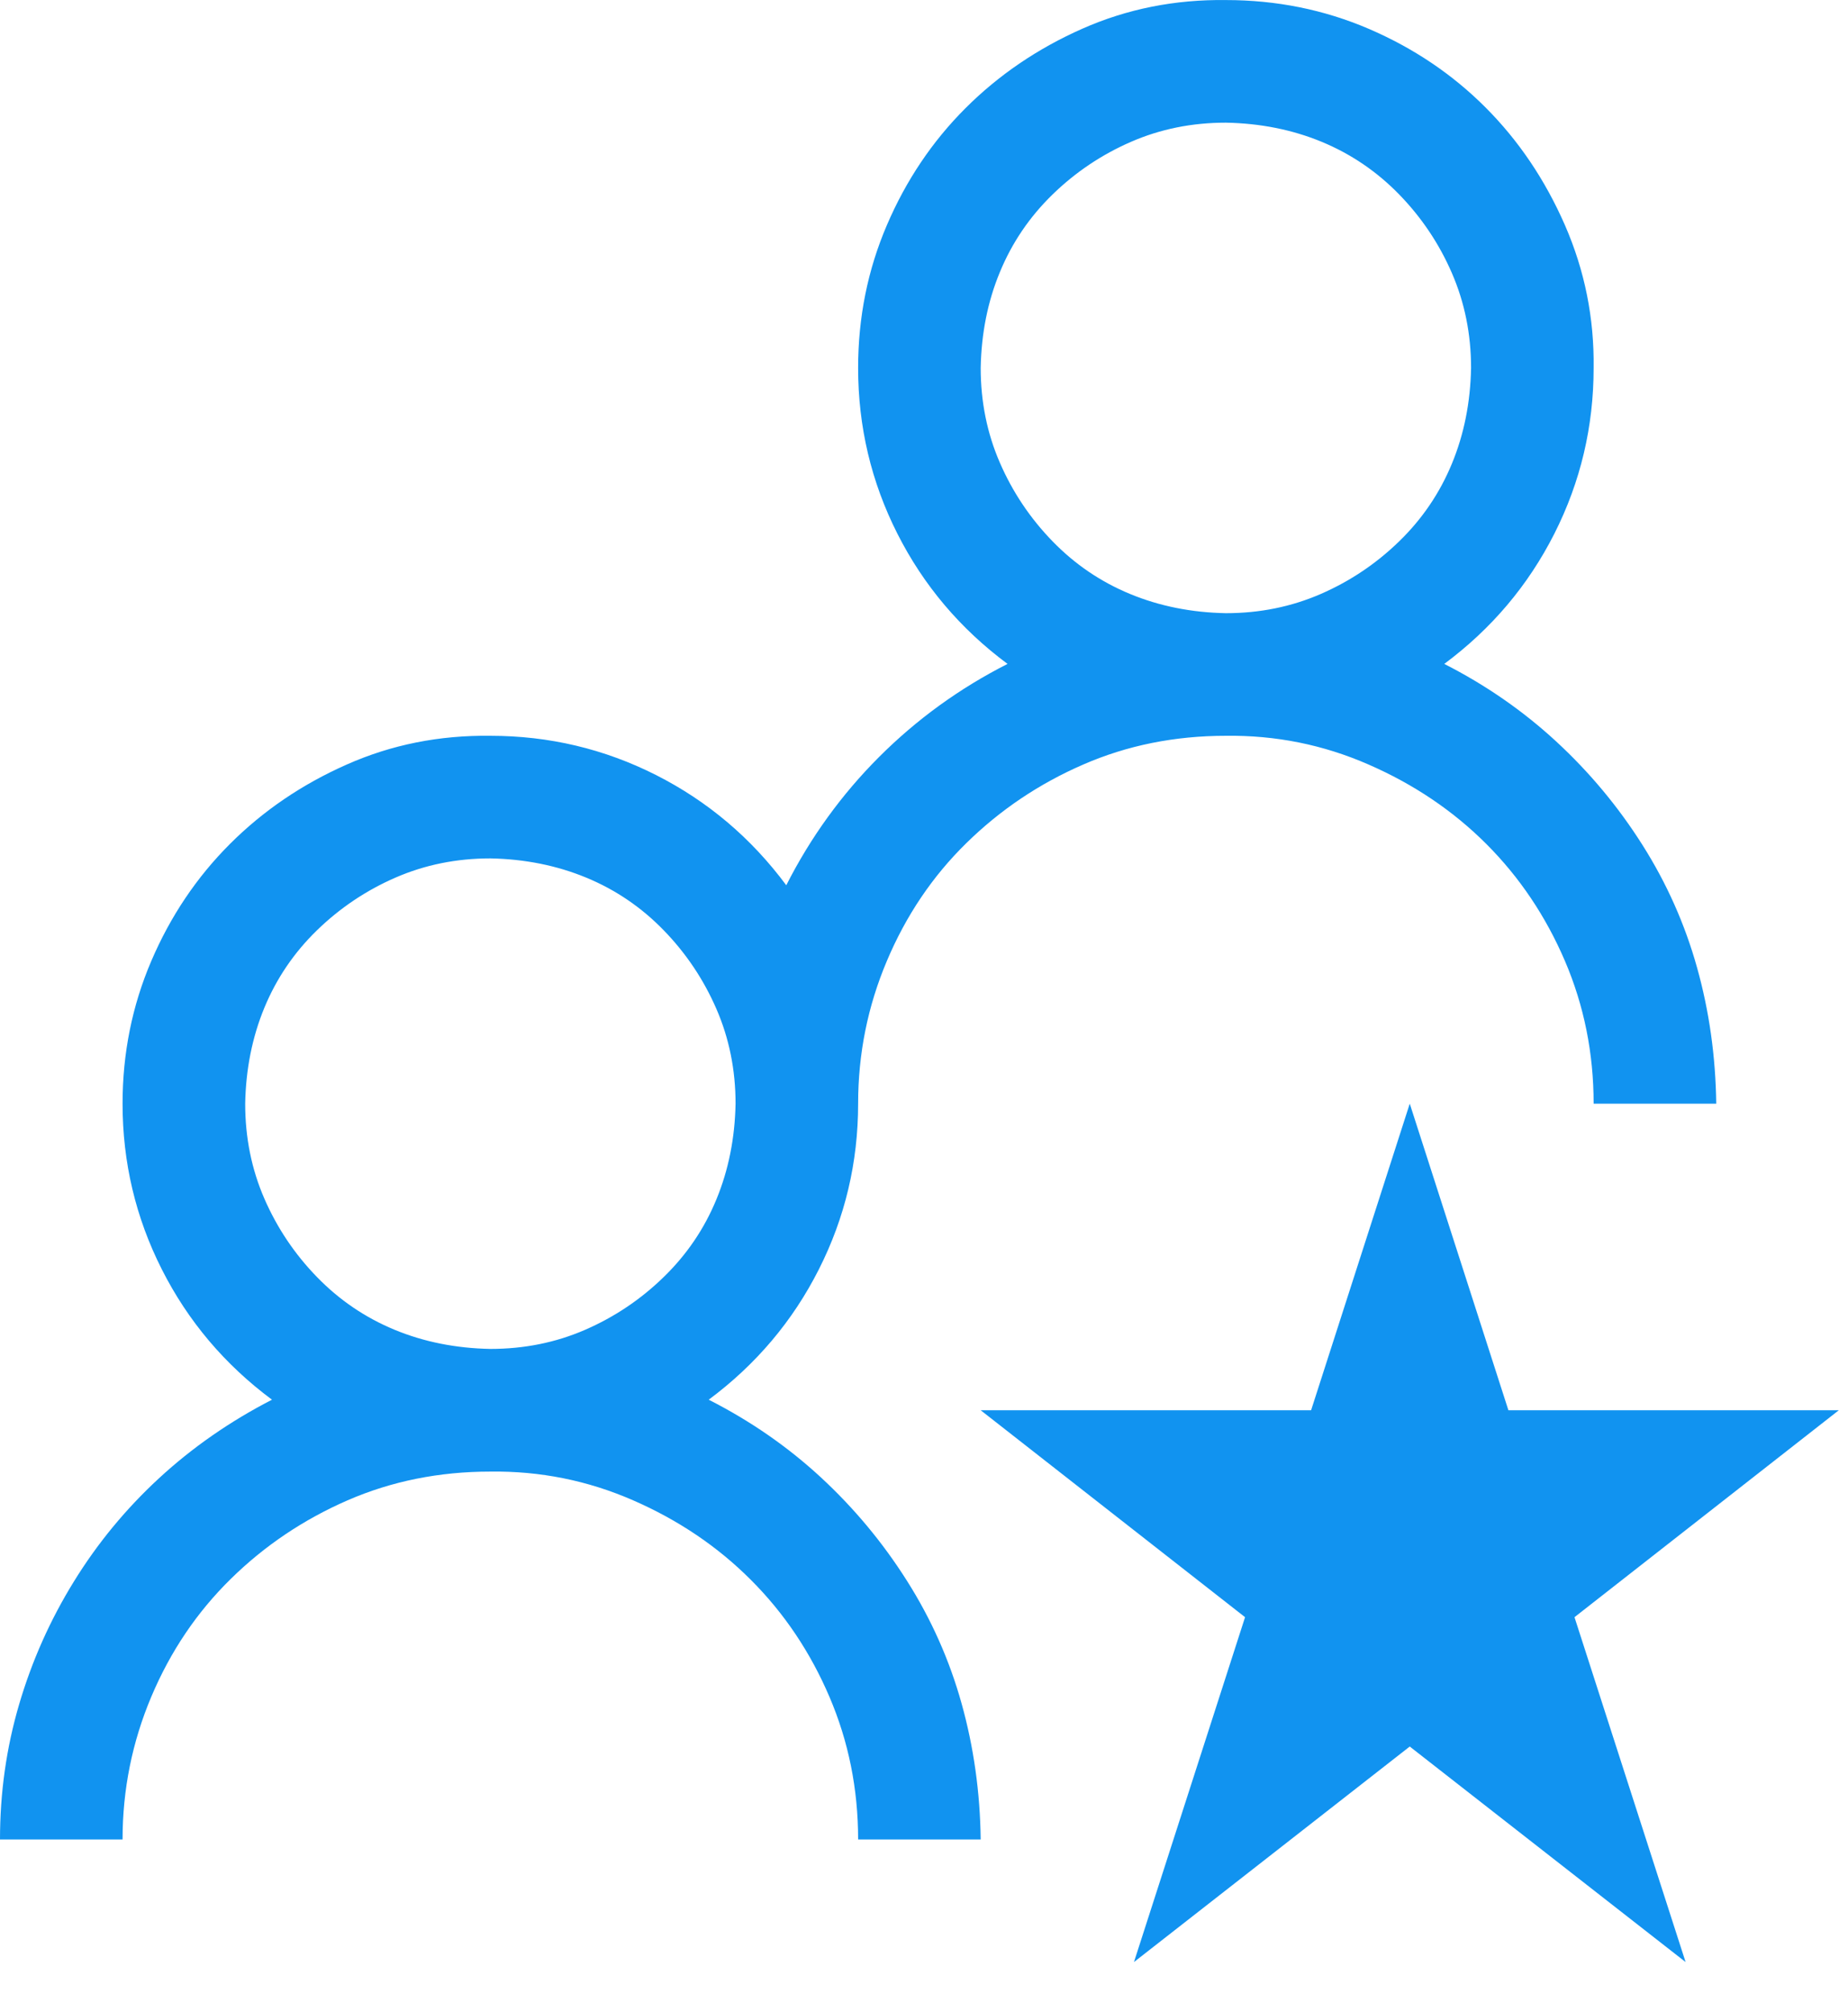 <svg width="34" height="37" viewBox="0 0 34 37" fill="none" xmlns="http://www.w3.org/2000/svg">
<path d="M13.039 25.744C13.803 26.132 14.49 26.607 15.101 27.171C15.711 27.735 16.24 28.369 16.686 29.074C17.133 29.779 17.468 30.531 17.691 31.33C17.914 32.128 18.032 32.962 18.043 33.832H15.788C15.788 32.904 15.612 32.029 15.259 31.206C14.907 30.384 14.425 29.667 13.814 29.057C13.204 28.446 12.481 27.958 11.647 27.594C10.813 27.23 9.938 27.054 9.022 27.066C8.082 27.066 7.207 27.242 6.396 27.594C5.586 27.947 4.869 28.428 4.247 29.039C3.624 29.65 3.136 30.372 2.784 31.206C2.432 32.04 2.255 32.915 2.255 33.832H0C0 32.974 0.117 32.146 0.352 31.347C0.587 30.548 0.922 29.797 1.357 29.092C1.791 28.387 2.314 27.753 2.925 27.189C3.536 26.625 4.229 26.143 5.004 25.744C4.135 25.098 3.459 24.299 2.978 23.348C2.496 22.396 2.255 21.38 2.255 20.299C2.255 19.371 2.432 18.496 2.784 17.674C3.136 16.852 3.618 16.135 4.229 15.524C4.84 14.913 5.556 14.426 6.379 14.062C7.201 13.697 8.082 13.521 9.022 13.533C10.102 13.533 11.118 13.774 12.07 14.255C13.021 14.737 13.82 15.412 14.466 16.282C14.913 15.401 15.482 14.614 16.175 13.921C16.869 13.228 17.656 12.658 18.537 12.211C17.667 11.565 16.992 10.767 16.51 9.815C16.029 8.864 15.788 7.847 15.788 6.767C15.788 5.839 15.964 4.964 16.317 4.141C16.669 3.319 17.151 2.602 17.761 1.992C18.372 1.381 19.089 0.893 19.911 0.529C20.733 0.165 21.614 -0.011 22.554 0.001C23.482 0.001 24.357 0.177 25.18 0.529C26.002 0.882 26.718 1.363 27.329 1.974C27.94 2.585 28.427 3.307 28.792 4.141C29.156 4.975 29.332 5.851 29.32 6.767C29.32 7.847 29.079 8.864 28.598 9.815C28.116 10.767 27.441 11.565 26.572 12.211C27.335 12.599 28.022 13.075 28.633 13.639C29.244 14.203 29.773 14.837 30.219 15.542C30.665 16.247 31 16.998 31.223 17.797C31.447 18.596 31.564 19.43 31.576 20.299H29.32C29.32 19.371 29.144 18.496 28.792 17.674C28.439 16.852 27.958 16.135 27.347 15.524C26.736 14.913 26.014 14.426 25.18 14.062C24.346 13.697 23.47 13.521 22.554 13.533C21.614 13.533 20.739 13.709 19.929 14.062C19.118 14.414 18.402 14.896 17.779 15.507C17.156 16.117 16.669 16.84 16.317 17.674C15.964 18.508 15.788 19.383 15.788 20.299C15.788 21.38 15.547 22.396 15.065 23.348C14.584 24.299 13.908 25.098 13.039 25.744ZM18.043 6.767C18.043 7.389 18.161 7.971 18.396 8.511C18.631 9.052 18.954 9.533 19.365 9.956C19.776 10.379 20.252 10.702 20.792 10.925C21.332 11.148 21.92 11.266 22.554 11.278C23.177 11.278 23.758 11.16 24.299 10.925C24.839 10.69 25.32 10.367 25.743 9.956C26.166 9.545 26.489 9.069 26.712 8.529C26.936 7.988 27.053 7.401 27.065 6.767C27.065 6.144 26.947 5.563 26.712 5.022C26.478 4.482 26.154 4 25.743 3.577C25.332 3.155 24.857 2.832 24.316 2.608C23.776 2.385 23.188 2.268 22.554 2.256C21.931 2.256 21.35 2.373 20.81 2.608C20.269 2.843 19.788 3.166 19.365 3.577C18.942 3.989 18.619 4.464 18.396 5.005C18.172 5.545 18.055 6.132 18.043 6.767ZM4.511 20.299C4.511 20.922 4.628 21.503 4.863 22.044C5.098 22.584 5.421 23.066 5.832 23.488C6.243 23.911 6.719 24.234 7.26 24.458C7.8 24.681 8.387 24.798 9.022 24.81C9.644 24.81 10.226 24.693 10.766 24.458C11.306 24.223 11.788 23.9 12.211 23.488C12.634 23.077 12.957 22.602 13.18 22.061C13.403 21.521 13.521 20.934 13.533 20.299C13.533 19.677 13.415 19.095 13.18 18.555C12.945 18.015 12.622 17.533 12.211 17.11C11.8 16.687 11.324 16.364 10.784 16.141C10.243 15.918 9.656 15.8 9.022 15.788C8.399 15.788 7.818 15.906 7.277 16.141C6.737 16.376 6.255 16.699 5.832 17.11C5.409 17.521 5.086 17.997 4.863 18.537C4.64 19.078 4.523 19.665 4.511 20.299ZM31.012 36.087L25.937 32.123L20.863 36.087L22.907 29.744L18.043 25.938H24.122L25.937 20.299L27.752 25.938H33.831L28.968 29.744L31.012 36.087Z" fill="#1193F0"/>
</svg>
